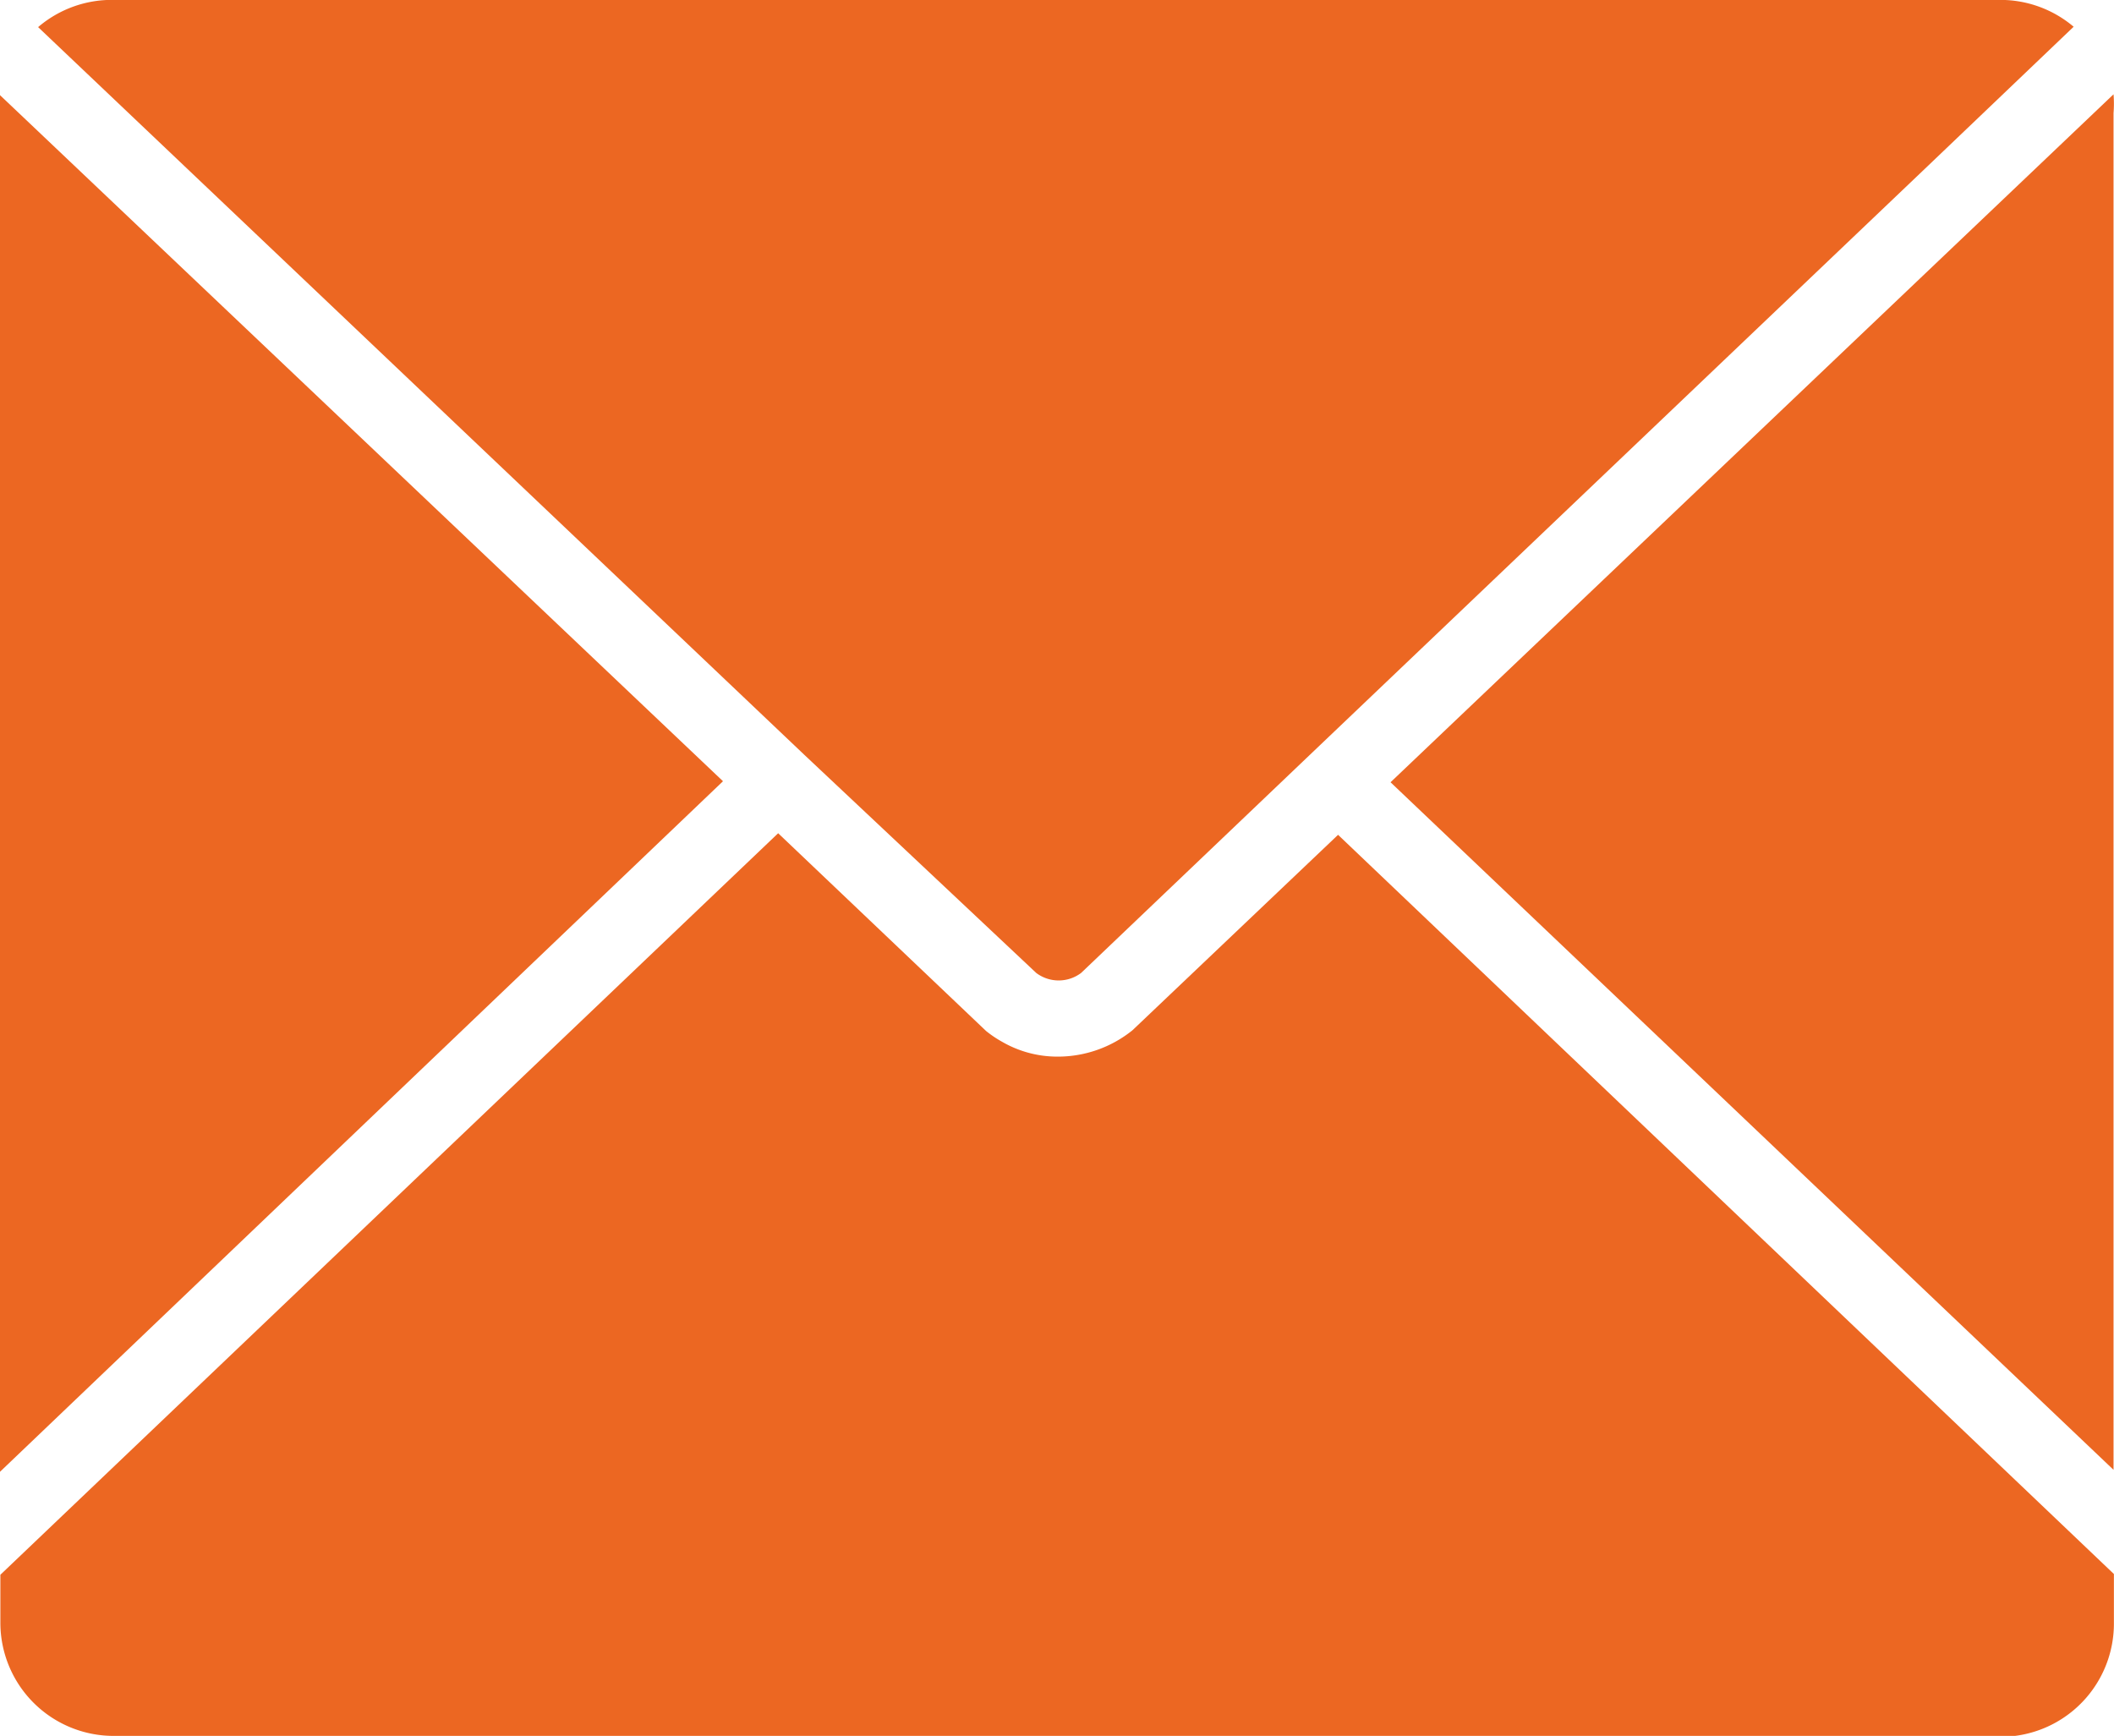 <?xml version="1.0" encoding="UTF-8"?> <svg xmlns="http://www.w3.org/2000/svg" id="Raggruppa_12" data-name="Raggruppa 12" width="22.684" height="18.627" viewBox="0 0 22.684 18.627"><path id="Tracciato_64" data-name="Tracciato 64" d="M19.325,53.189a.4.4,0,0,0,.482,0l2.454-2.34,6.625-6.313,1.571-1.5a1.215,1.215,0,0,0-.786-.288H9.425a1.215,1.215,0,0,0-.81.292l8.22,7.807Z" transform="translate(-8.206 -42.749)" fill="#ec6722"></path><path id="Tracciato_65" data-name="Tracciato 65" d="M0,79.029l7.758-7.41L0,64.257a1.219,1.219,0,0,0,0,.194Z" transform="translate(0 -63.236)" fill="#ec6722"></path><path id="Tracciato_66" data-name="Tracciato 66" d="M12.23,233.282a1.275,1.275,0,0,1-.81.283,1.182,1.182,0,0,1-.587-.158,1.21,1.21,0,0,1-.174-.117l-2.231-2.122L.082,239.125v.514A1.215,1.215,0,0,0,1.3,240.854H21.7a1.215,1.215,0,0,0,1.061-1.215v-.522l-8.325-7.932Z" transform="translate(-0.078 -222.227)" fill="#ec6722"></path><path id="Tracciato_67" data-name="Tracciato 67" d="M322.208,64.086l-7.758,7.382,7.758,7.378V64.288A1.253,1.253,0,0,0,322.208,64.086Z" transform="translate(-299.529 -63.074)" fill="#ec6722"></path></svg> 